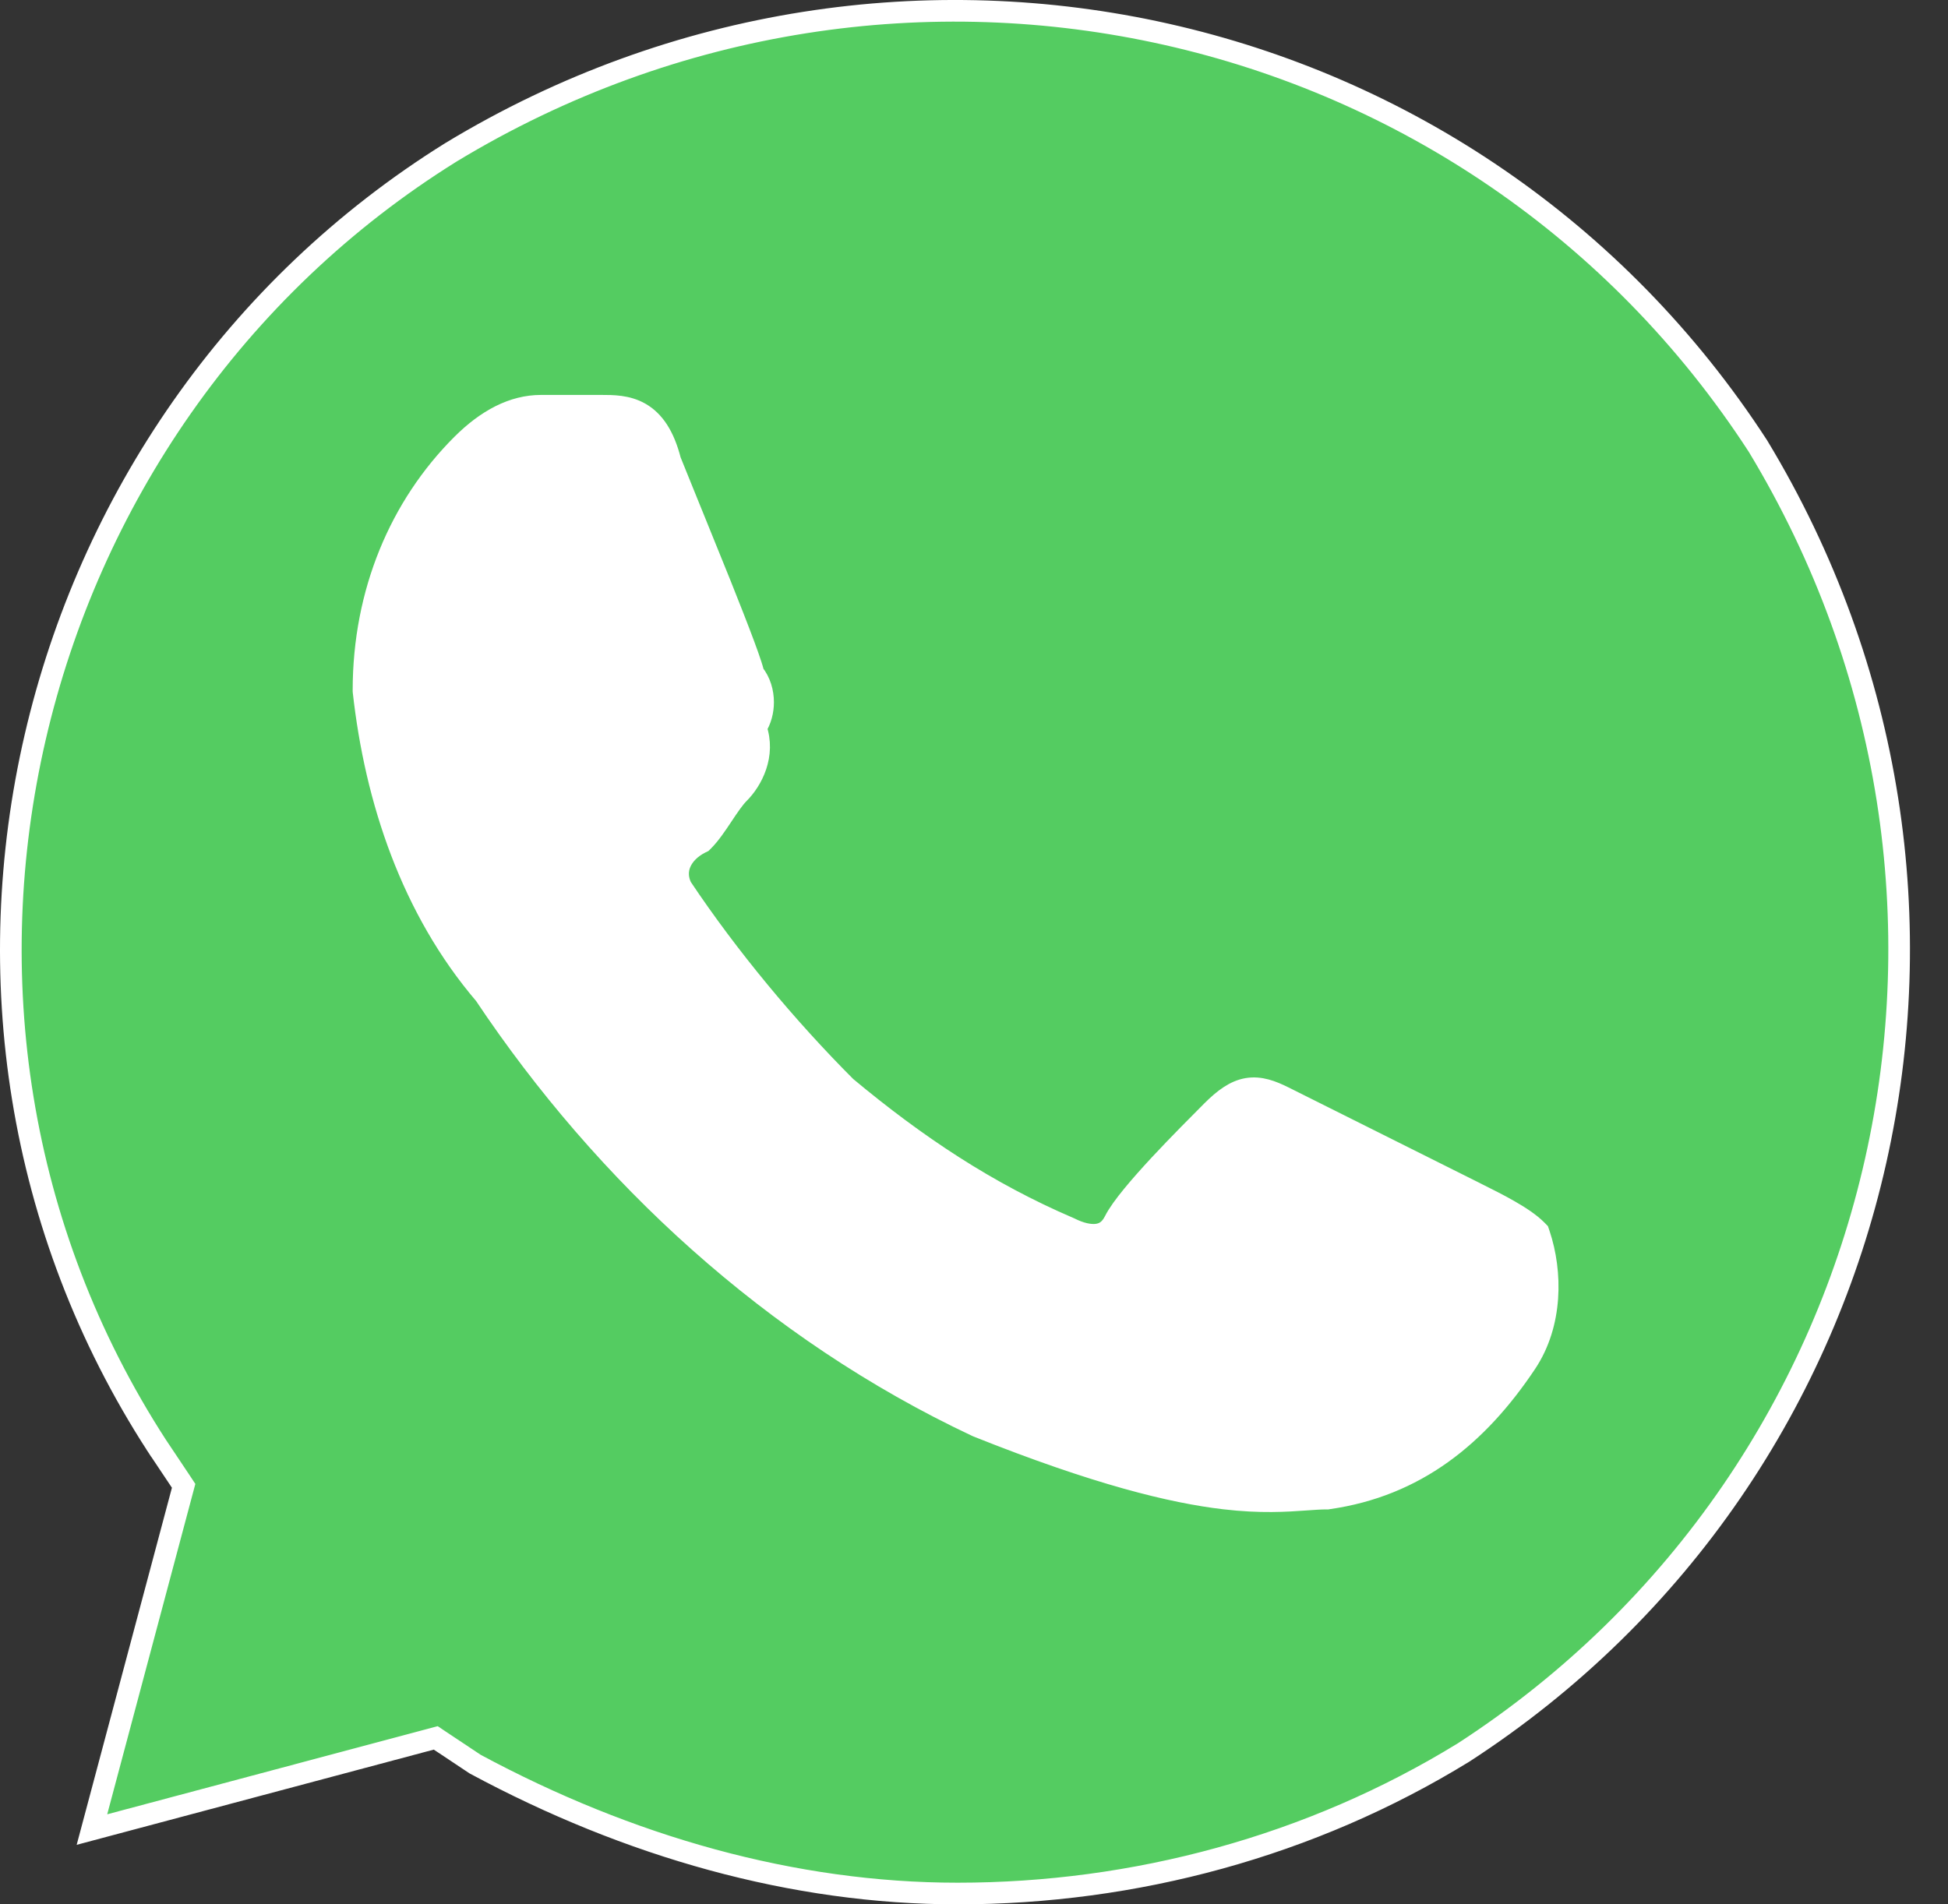 <?xml version="1.0" encoding="UTF-8"?> <svg xmlns="http://www.w3.org/2000/svg" width="45" height="44" viewBox="0 0 45 44" fill="none"><rect x="0" y="0" width="45" height="44" fill="#333333" stroke="none"/> <circle cx="22.262" cy="22.262" r="17.024" fill="white"></circle> <path d="M10.427 3.513C20.762 -2.742 34.084 0.25 40.61 10.307C46.863 20.642 43.87 33.963 33.813 40.489C30.28 42.662 26.202 43.75 22.122 43.75C18.323 43.75 14.517 42.666 10.976 40.76L10.16 40.217L10.066 40.154L9.957 40.183L2.124 42.272L4.213 34.439L4.242 34.33L4.18 34.236L3.631 33.414C3.631 33.413 3.631 33.413 3.63 33.413C-2.89 23.358 0.37 9.766 10.427 3.513ZM30.647 34.625H30.665L30.682 34.622C32.697 34.335 34.128 33.179 35.255 31.489C35.86 30.581 35.851 29.396 35.559 28.521L35.54 28.465L35.499 28.423C35.337 28.261 35.106 28.11 34.861 27.97C34.615 27.829 34.335 27.689 34.062 27.553L34.059 27.551L29.659 25.351C29.378 25.211 29.109 25.108 28.818 25.156C28.531 25.204 28.277 25.391 27.995 25.673L27.994 25.674C27.72 25.949 27.236 26.433 26.785 26.917C26.56 27.16 26.342 27.404 26.161 27.625C25.984 27.841 25.831 28.048 25.748 28.213C25.645 28.419 25.507 28.502 25.352 28.524C25.181 28.549 24.959 28.502 24.709 28.376L24.702 28.373L24.695 28.37C22.802 27.558 21.174 26.476 19.541 25.115C18.183 23.756 16.825 22.127 15.739 20.5C15.64 20.295 15.645 20.101 15.717 19.933C15.793 19.756 15.952 19.589 16.183 19.473L16.22 19.455L16.248 19.427C16.404 19.271 16.552 19.048 16.683 18.852L16.692 18.838C16.834 18.625 16.957 18.443 17.073 18.327C17.365 18.035 17.687 17.445 17.46 16.814C17.576 16.638 17.628 16.425 17.628 16.225C17.628 15.996 17.561 15.752 17.407 15.563C17.404 15.55 17.401 15.537 17.398 15.527C17.386 15.48 17.369 15.424 17.349 15.362C17.309 15.238 17.252 15.078 17.183 14.892C17.044 14.519 16.854 14.035 16.648 13.519C16.441 13.003 16.217 12.452 16.011 11.945L15.949 11.793C15.77 11.353 15.608 10.954 15.485 10.647C15.338 10.072 15.106 9.728 14.786 9.545C14.487 9.374 14.154 9.375 13.895 9.375C13.887 9.375 13.879 9.375 13.872 9.375H12.497C11.857 9.375 11.247 9.696 10.67 10.273C9.247 11.696 8.397 13.686 8.397 15.95V15.964L8.398 15.977C8.676 18.481 9.512 21.004 11.197 22.976C13.969 27.129 17.849 30.732 22.565 32.951L22.572 32.954L22.579 32.957C25.341 34.062 27.082 34.482 28.28 34.623C29.127 34.723 29.722 34.681 30.172 34.649C30.351 34.636 30.507 34.625 30.647 34.625Z" fill="#54CC61" stroke="white" stroke-width="0.5"></path> </svg> 